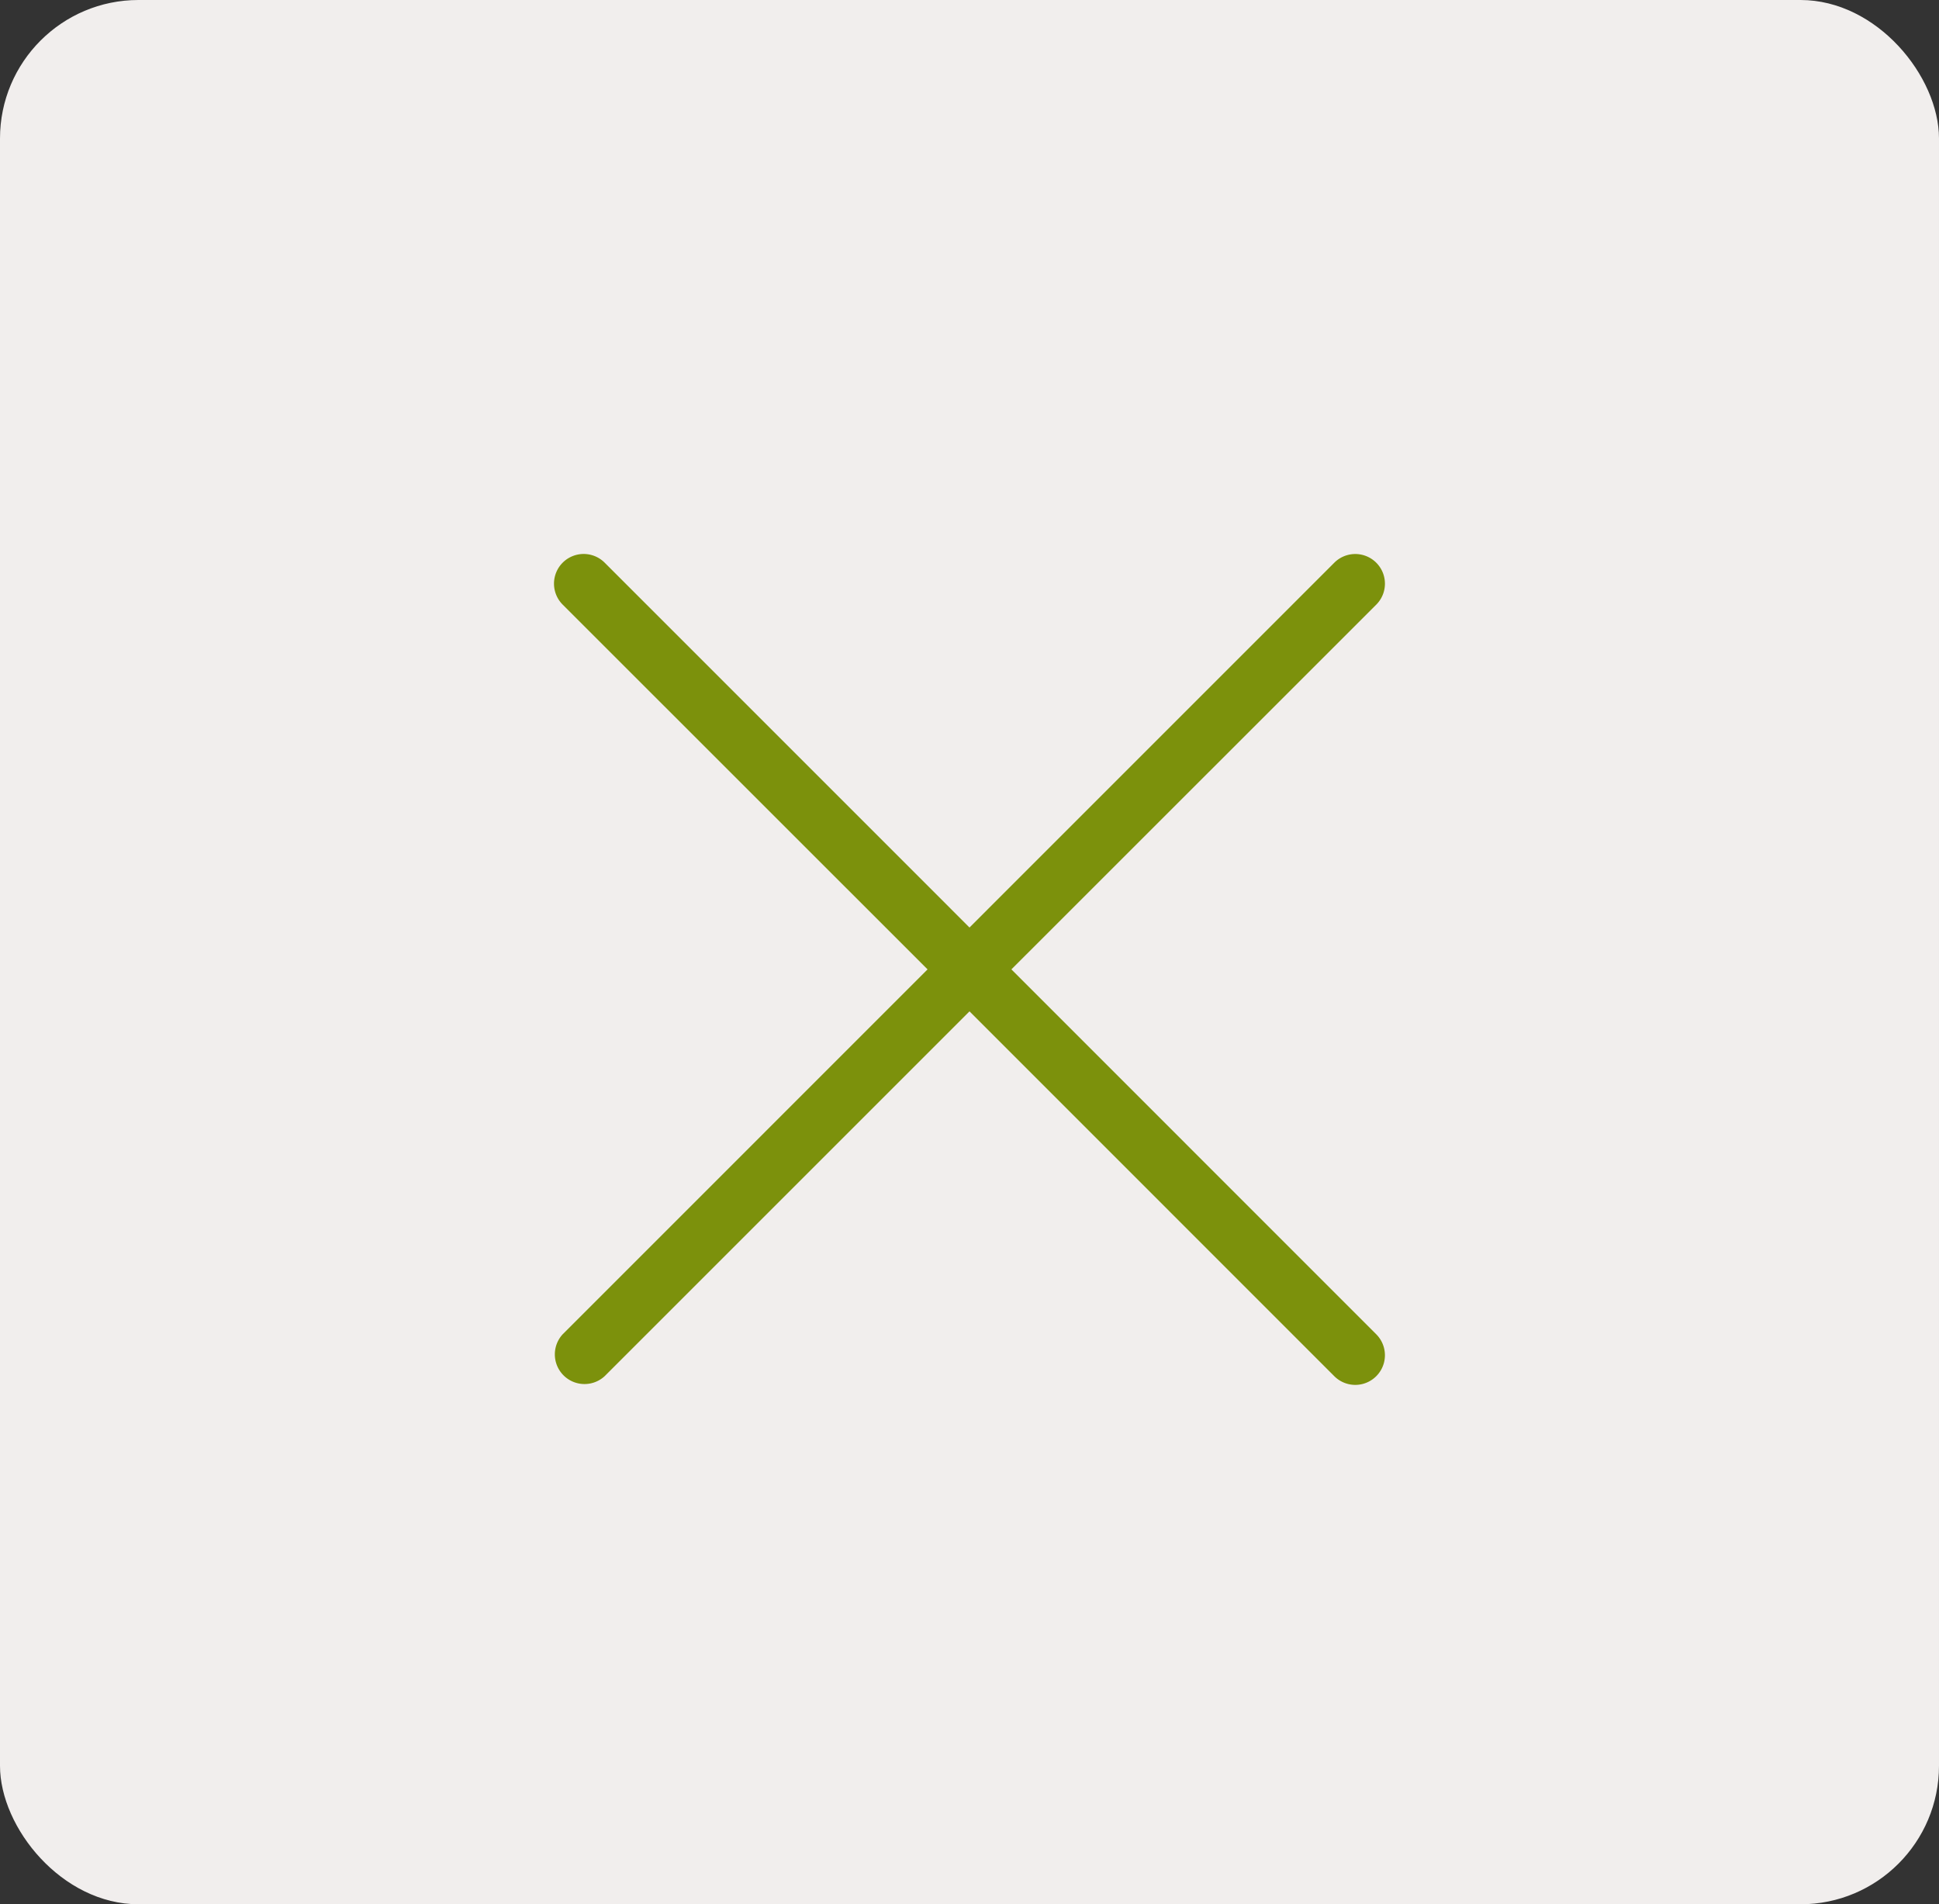 <svg xmlns="http://www.w3.org/2000/svg" width="56" height="55" viewBox="0 0 56 55">
  <rect x="0" y="0" width="56" height="55" fill="#333333" stroke="none"/>
  <g id="menu_close" transform="translate(1997 3323)">
    <rect id="Rectangle_6439" data-name="Rectangle 6439" width="56" height="55" rx="4" transform="translate(-1997 -3323)" fill="#F1EEED" style="mix-blend-mode: multiply;isolation: isolate"/>
    <path id="xmark-large-light" d="M22.536,32.254a.856.856,0,1,1,1.211,1.212L13.21,44,23.747,54.539a.856.856,0,0,1-1.211,1.211L12,45.212,1.463,55.749A.857.857,0,0,1,.251,54.539L10.789,44,.251,33.465a.857.857,0,0,1,1.212-1.212L12,42.791Z" transform="translate(-1981 -3339.002)" fill="#7c910c"/>
  </g>
</svg>

